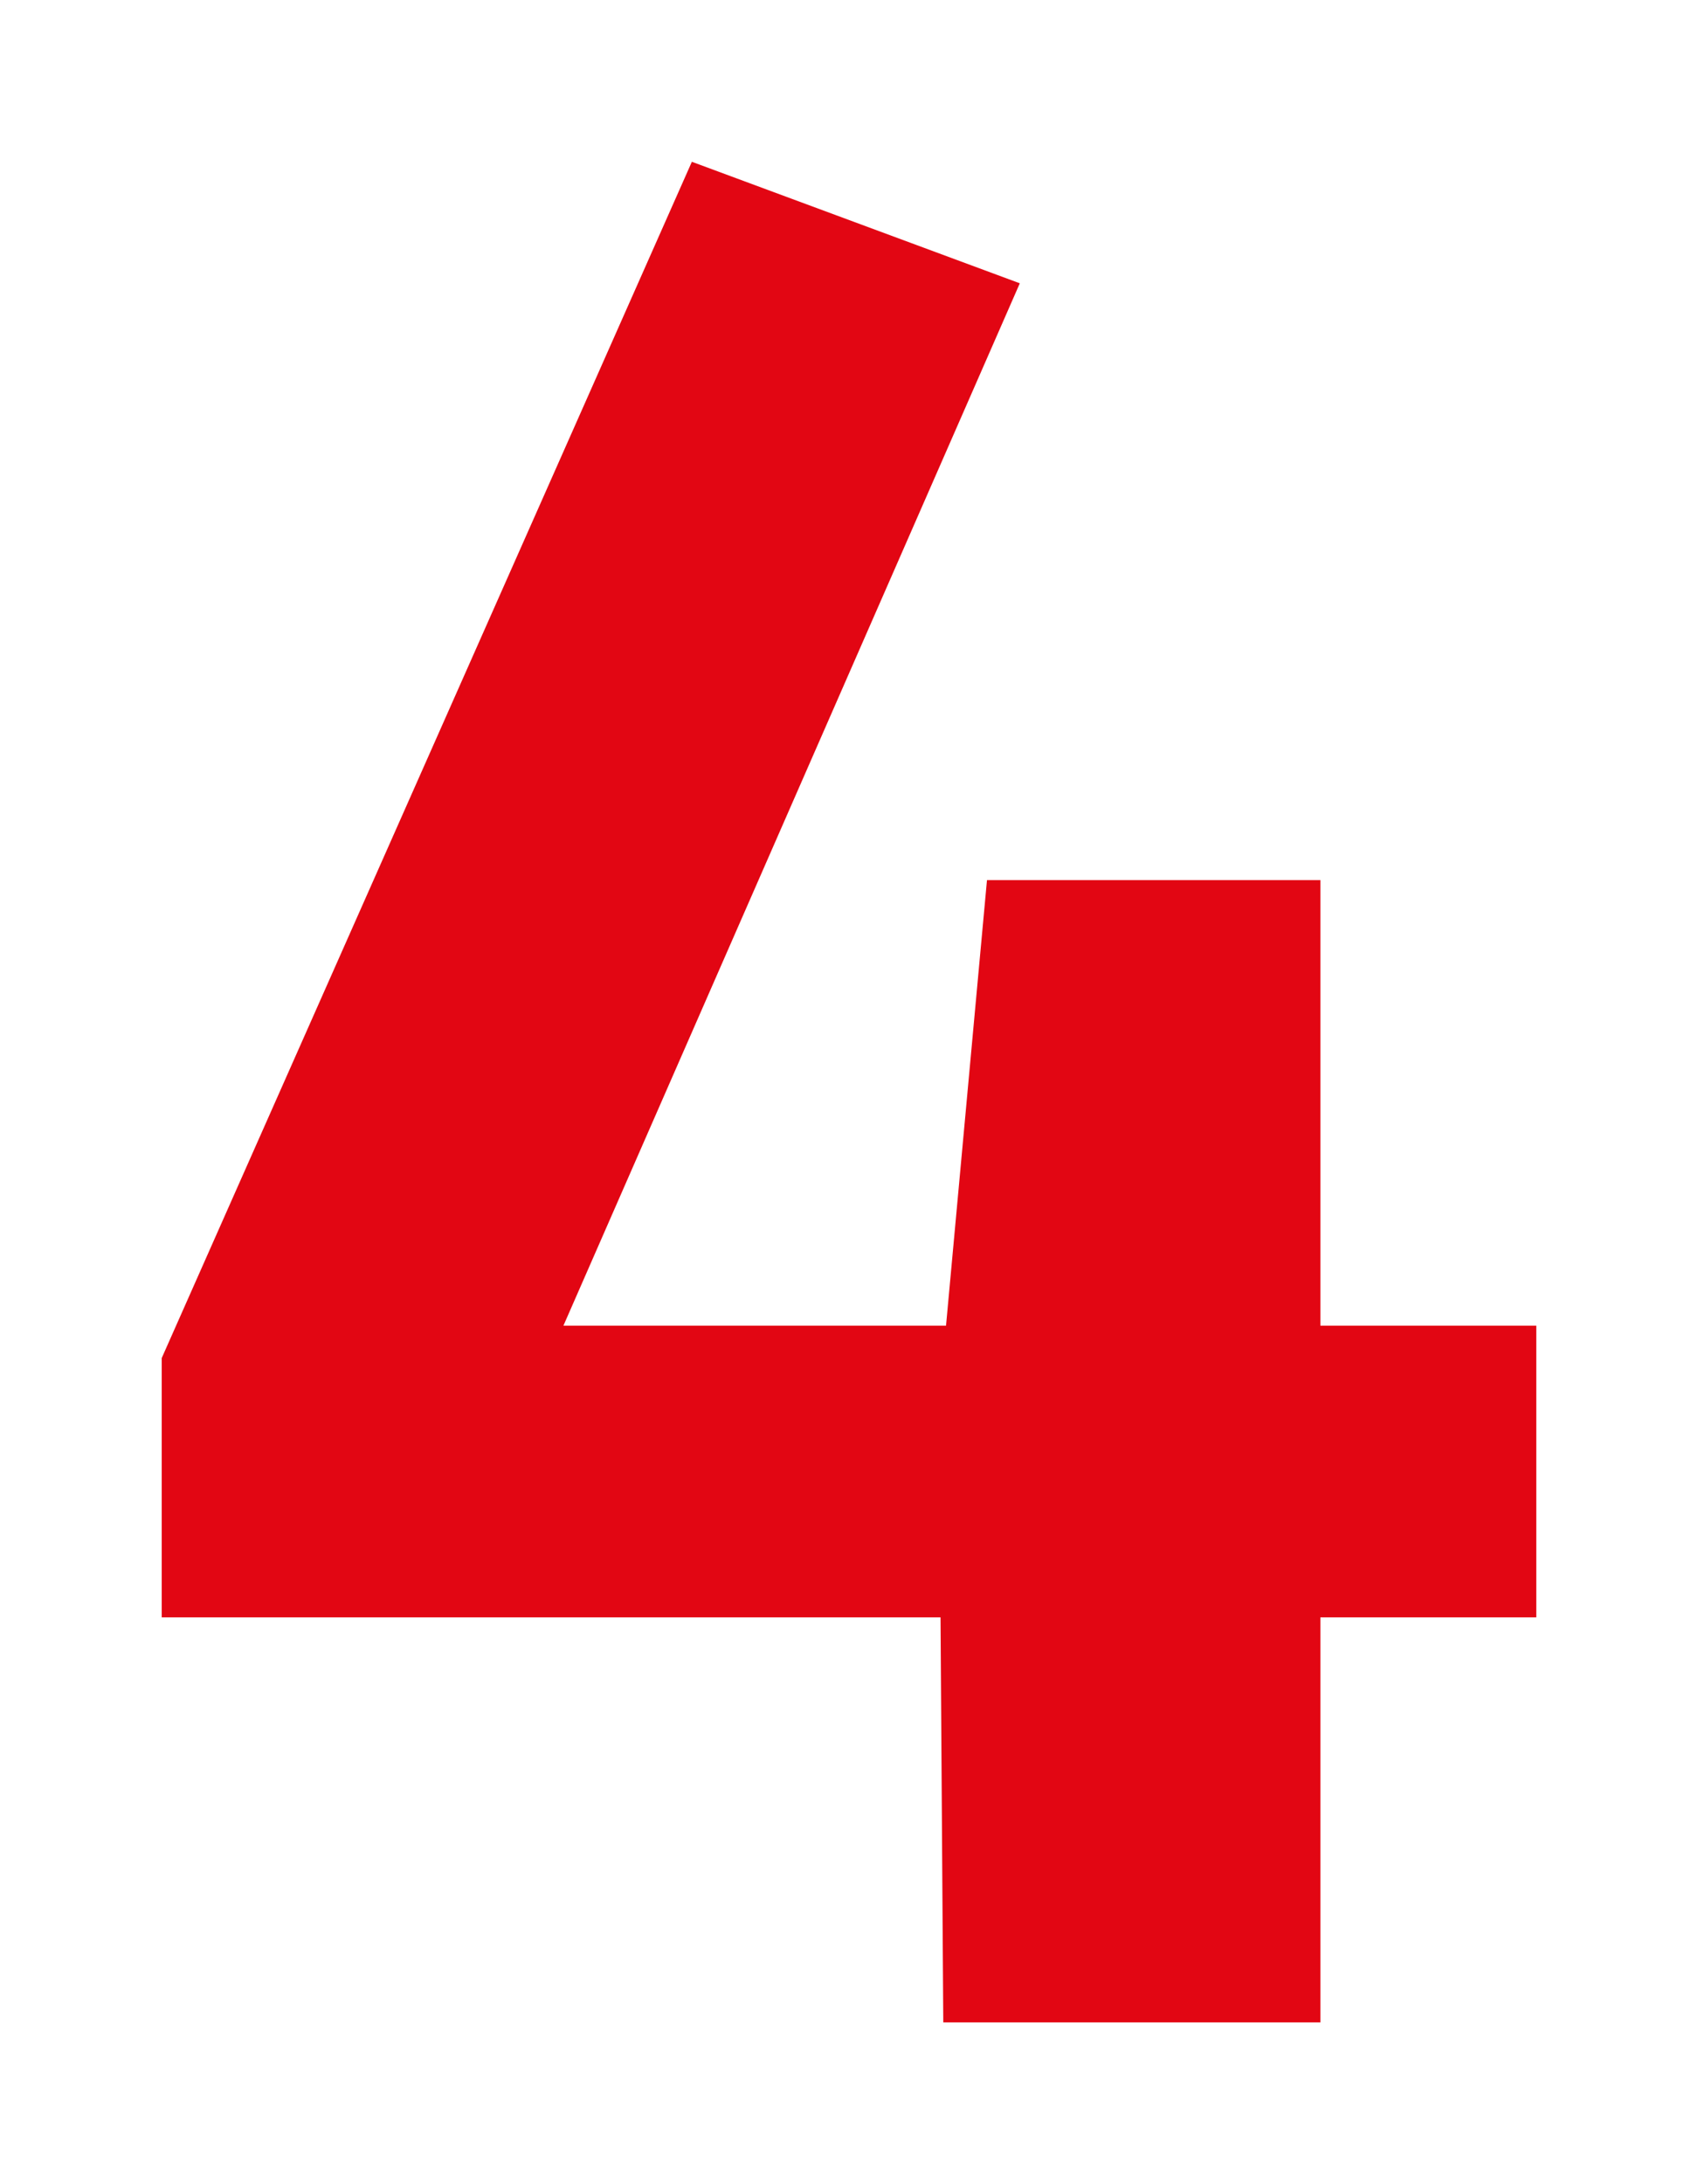 <?xml version="1.0" encoding="UTF-8"?> <svg xmlns="http://www.w3.org/2000/svg" width="42" height="54" viewBox="0 0 42 54" fill="none"><g filter="url(#filter0_d_4774_27463)"><path d="M38 28.775V35.986H32.66V46H23.332L23.264 35.986H4V29.576L17.113 0L25.225 3.004L13.936 28.775H23.4L24.413 17.759H32.66V28.775H38Z" fill="#E20613"></path></g><defs><filter id="filter0_d_4774_27463" x="0" y="0" width="42" height="54" filterUnits="userSpaceOnUse" color-interpolation-filters="sRGB"><feFlood flood-opacity="0" result="BackgroundImageFix"></feFlood><feColorMatrix in="SourceAlpha" type="matrix" values="0 0 0 0 0 0 0 0 0 0 0 0 0 0 0 0 0 0 127 0" result="hardAlpha"></feColorMatrix><feOffset dy="4"></feOffset><feGaussianBlur stdDeviation="2"></feGaussianBlur><feComposite in2="hardAlpha" operator="out"></feComposite><feColorMatrix type="matrix" values="0 0 0 0 0 0 0 0 0 0 0 0 0 0 0 0 0 0 0.25 0"></feColorMatrix><feBlend mode="normal" in2="BackgroundImageFix" result="effect1_dropShadow_4774_27463"></feBlend><feBlend mode="normal" in="SourceGraphic" in2="effect1_dropShadow_4774_27463" result="shape"></feBlend></filter></defs></svg> 